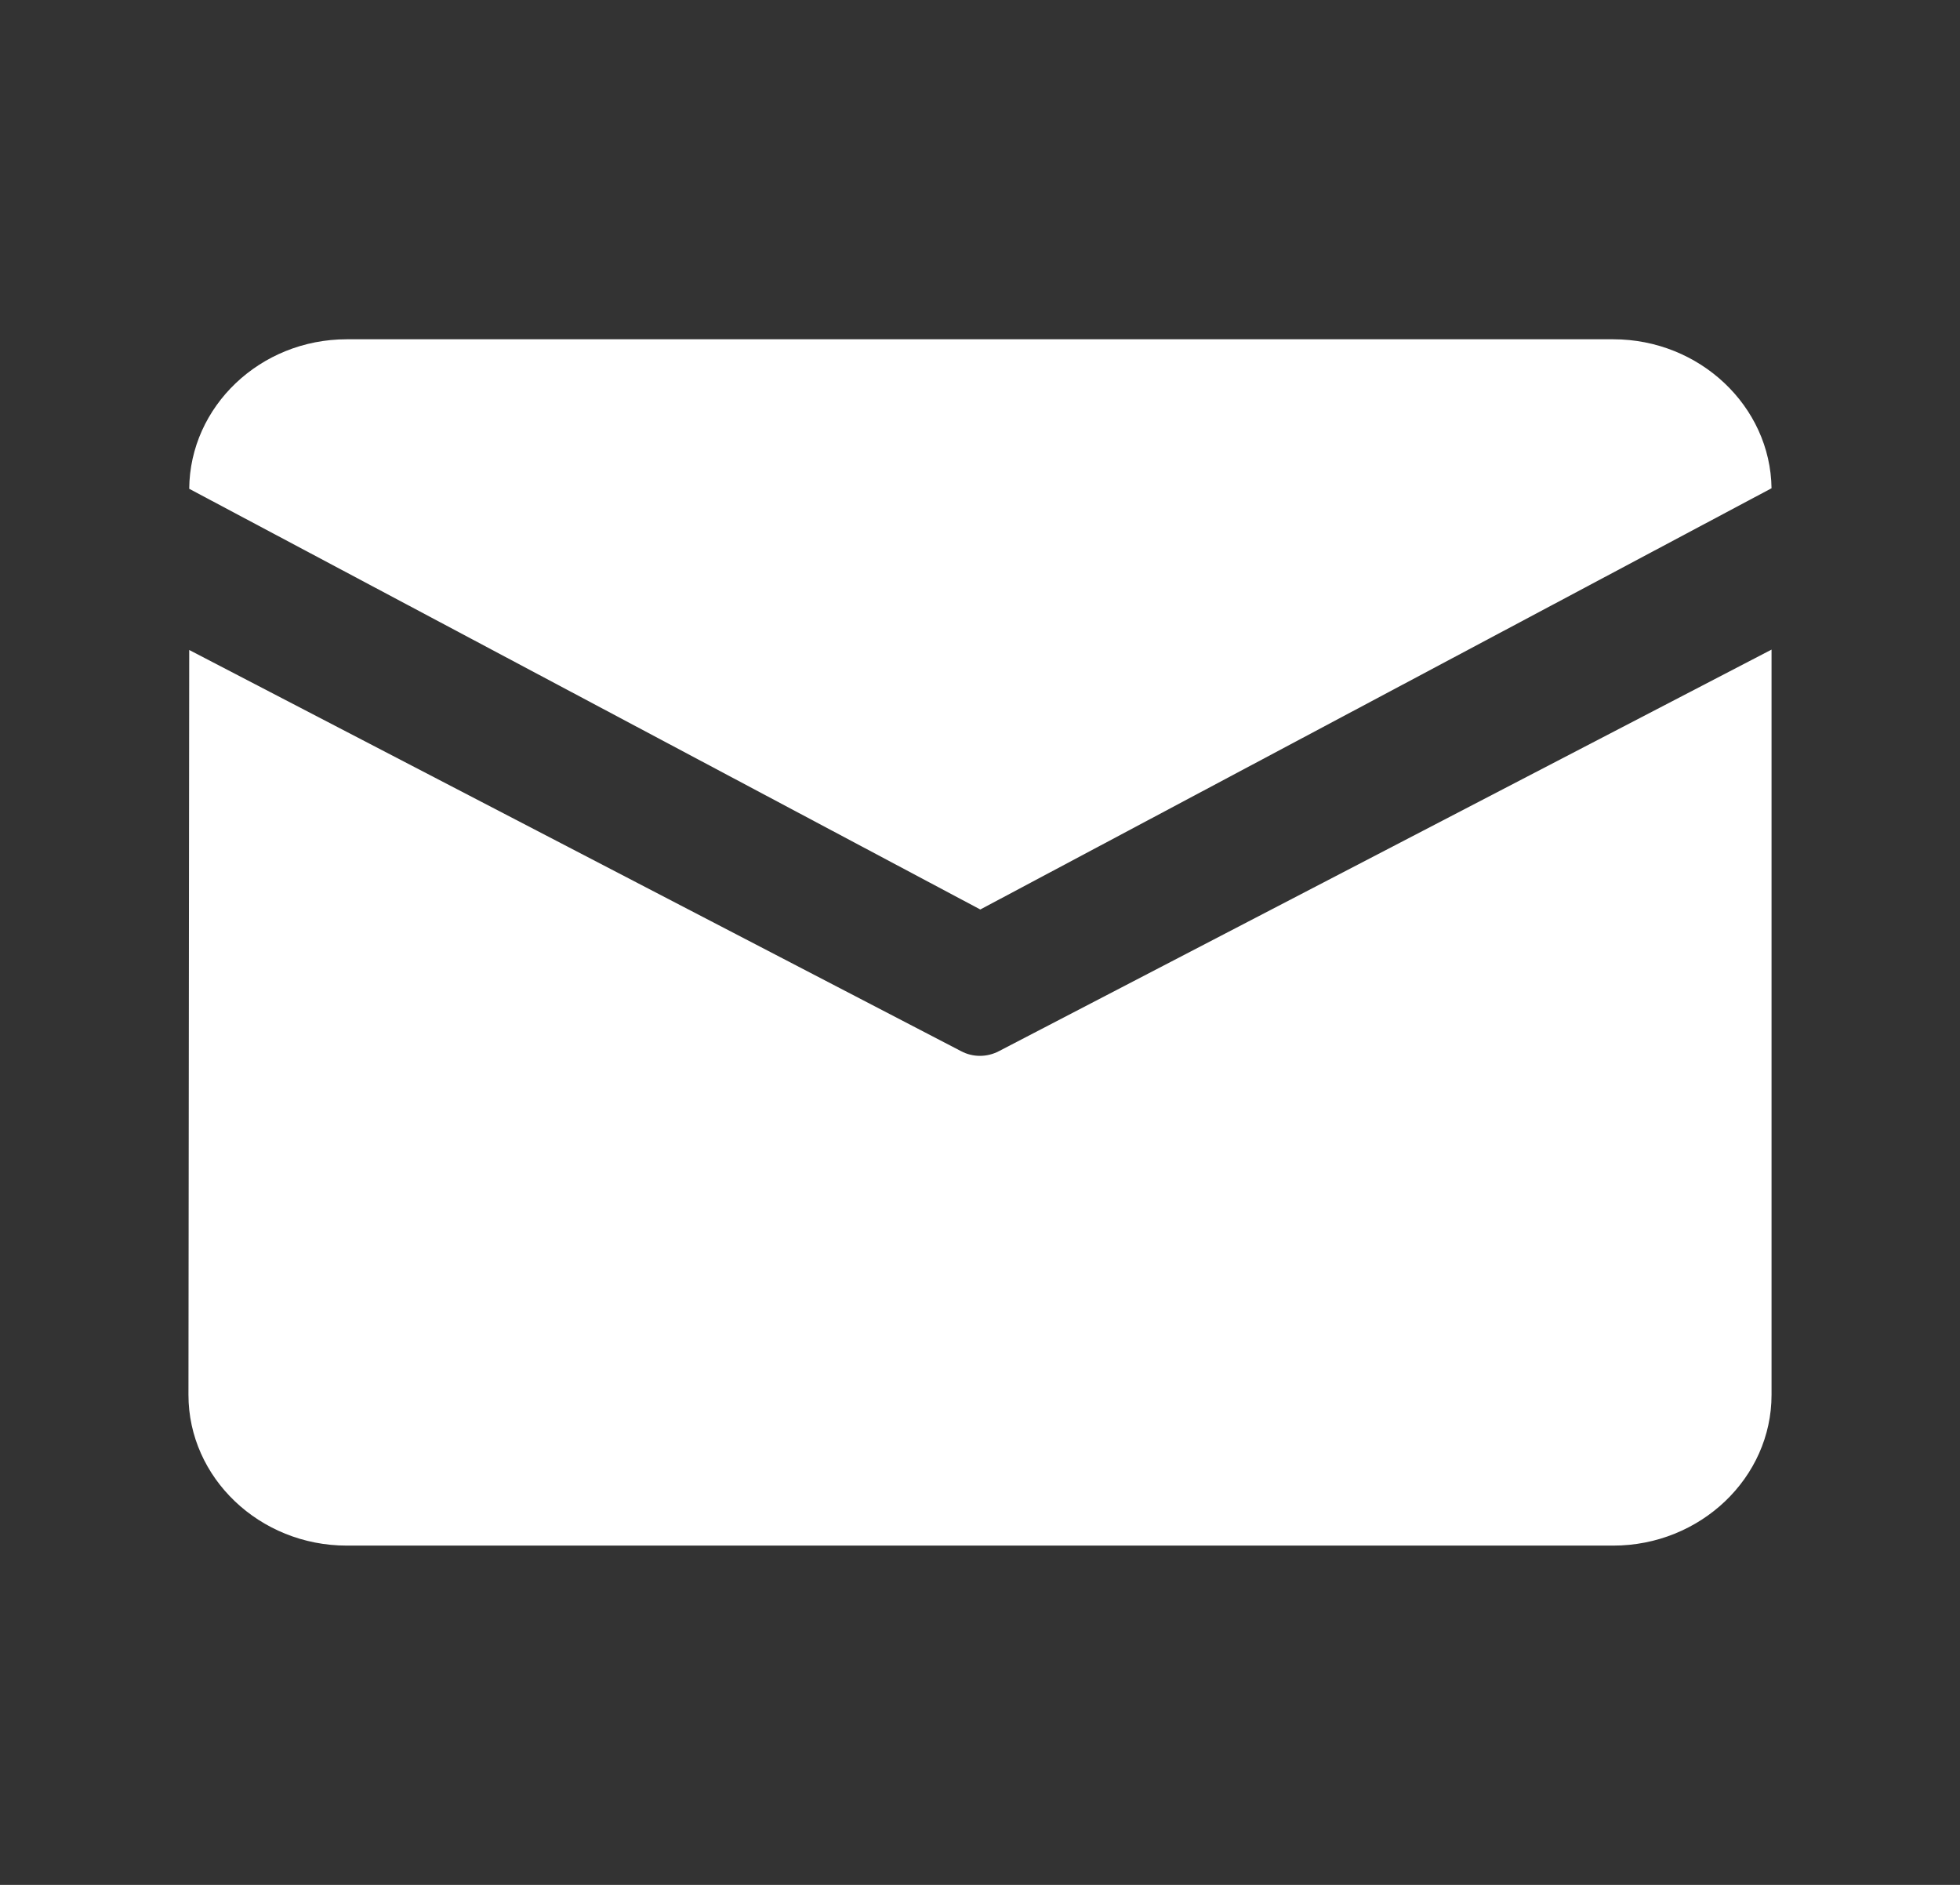 <svg width="26" height="25" viewBox="0 0 26 25" fill="none" xmlns="http://www.w3.org/2000/svg">
<rect x="0" y="0" width="26" height="25" fill="#333333" stroke="none"/>
<path d="M4.6 4.5H21.4C22.546 4.5 23.485 5.388 23.5 6.476L13.004 12.063L2.51 6.483C2.519 5.39 3.452 4.5 4.6 4.5ZM2.51 8.621L2.5 18.501C2.5 19.601 3.444 20.5 4.6 20.5H21.4C22.555 20.5 23.5 19.601 23.5 18.501V8.616L13.251 13.942C13.093 14.025 12.904 14.025 12.749 13.942L2.51 8.621Z" fill="white"/>
</svg>

